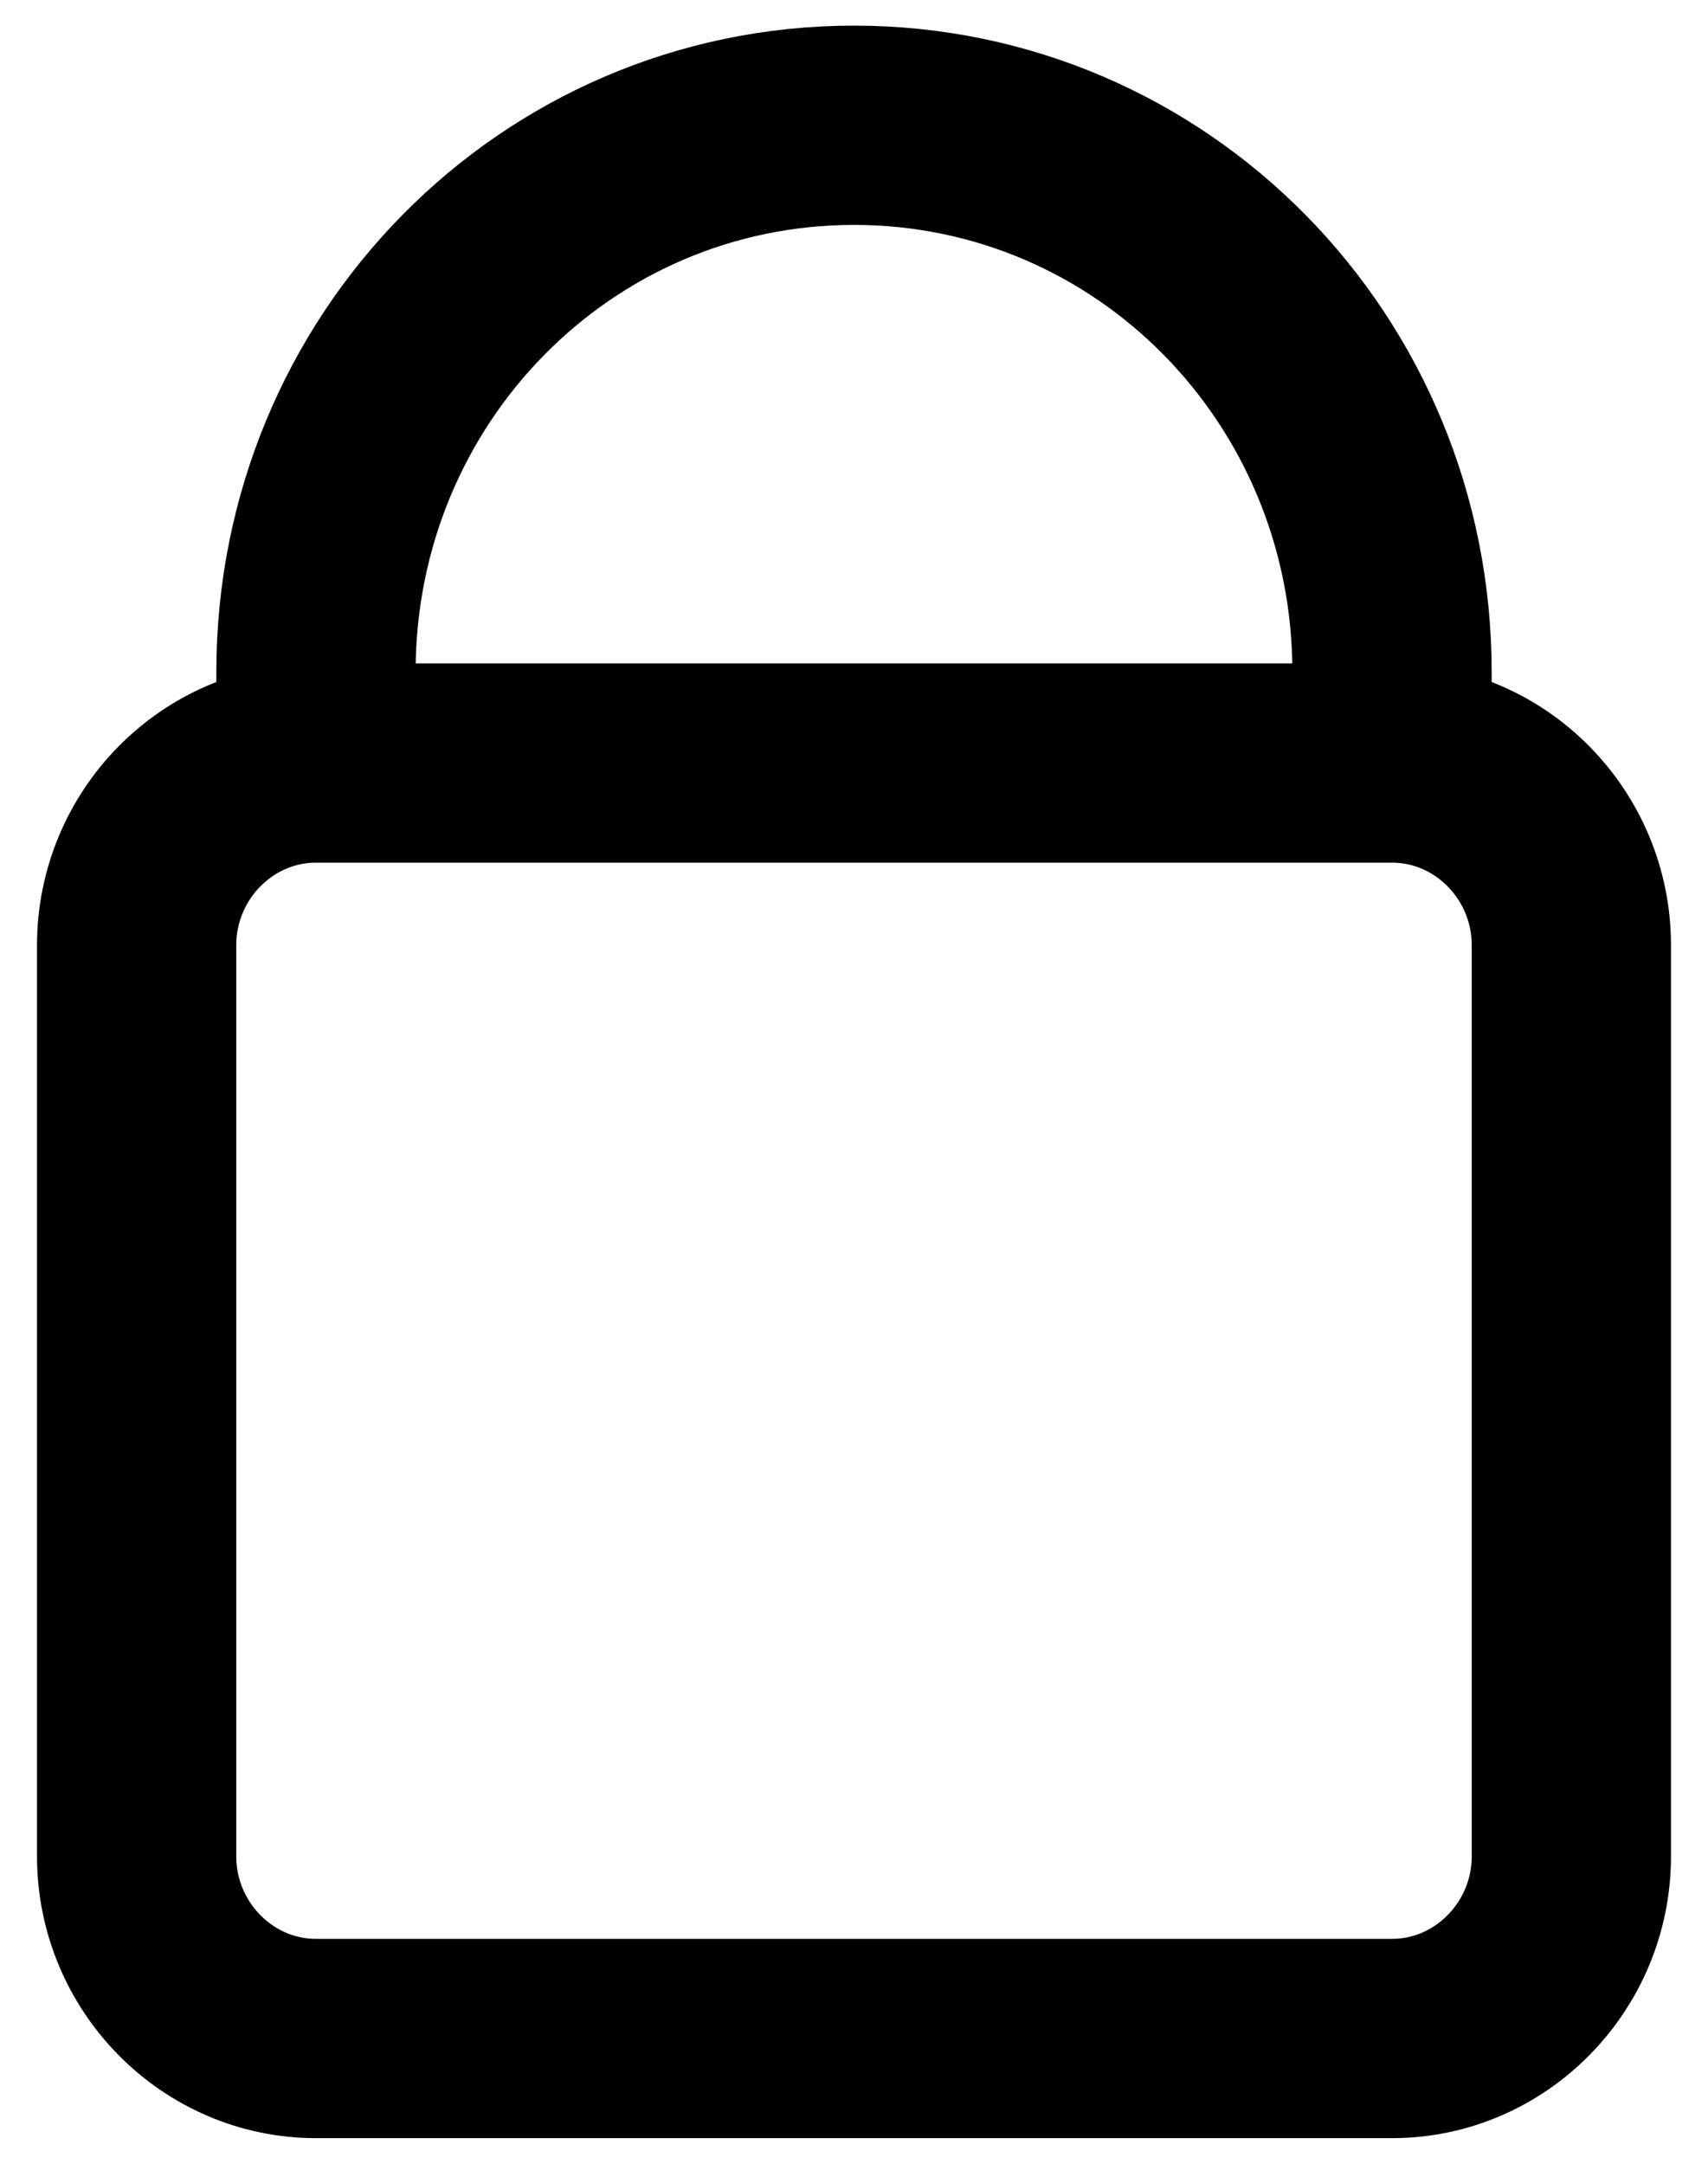 <svg width="15" height="19" viewBox="0 0 15 19" fill="none" xmlns="http://www.w3.org/2000/svg">
<path d="M2.775 6.7V5.9C2.775 3.241 4.883 1.1 7.5 1.1C10.117 1.1 12.225 3.241 12.225 5.9V6.7M2.775 6.7C1.909 6.7 1.2 7.42 1.2 8.3V16.3C1.2 17.18 1.909 17.9 2.775 17.9H12.225C13.091 17.9 13.8 17.18 13.8 16.3V8.3C13.8 7.42 13.091 6.7 12.225 6.7M2.775 6.7H12.225" stroke="#000" stroke-width="1.75" stroke-linecap="round"/>
</svg>
